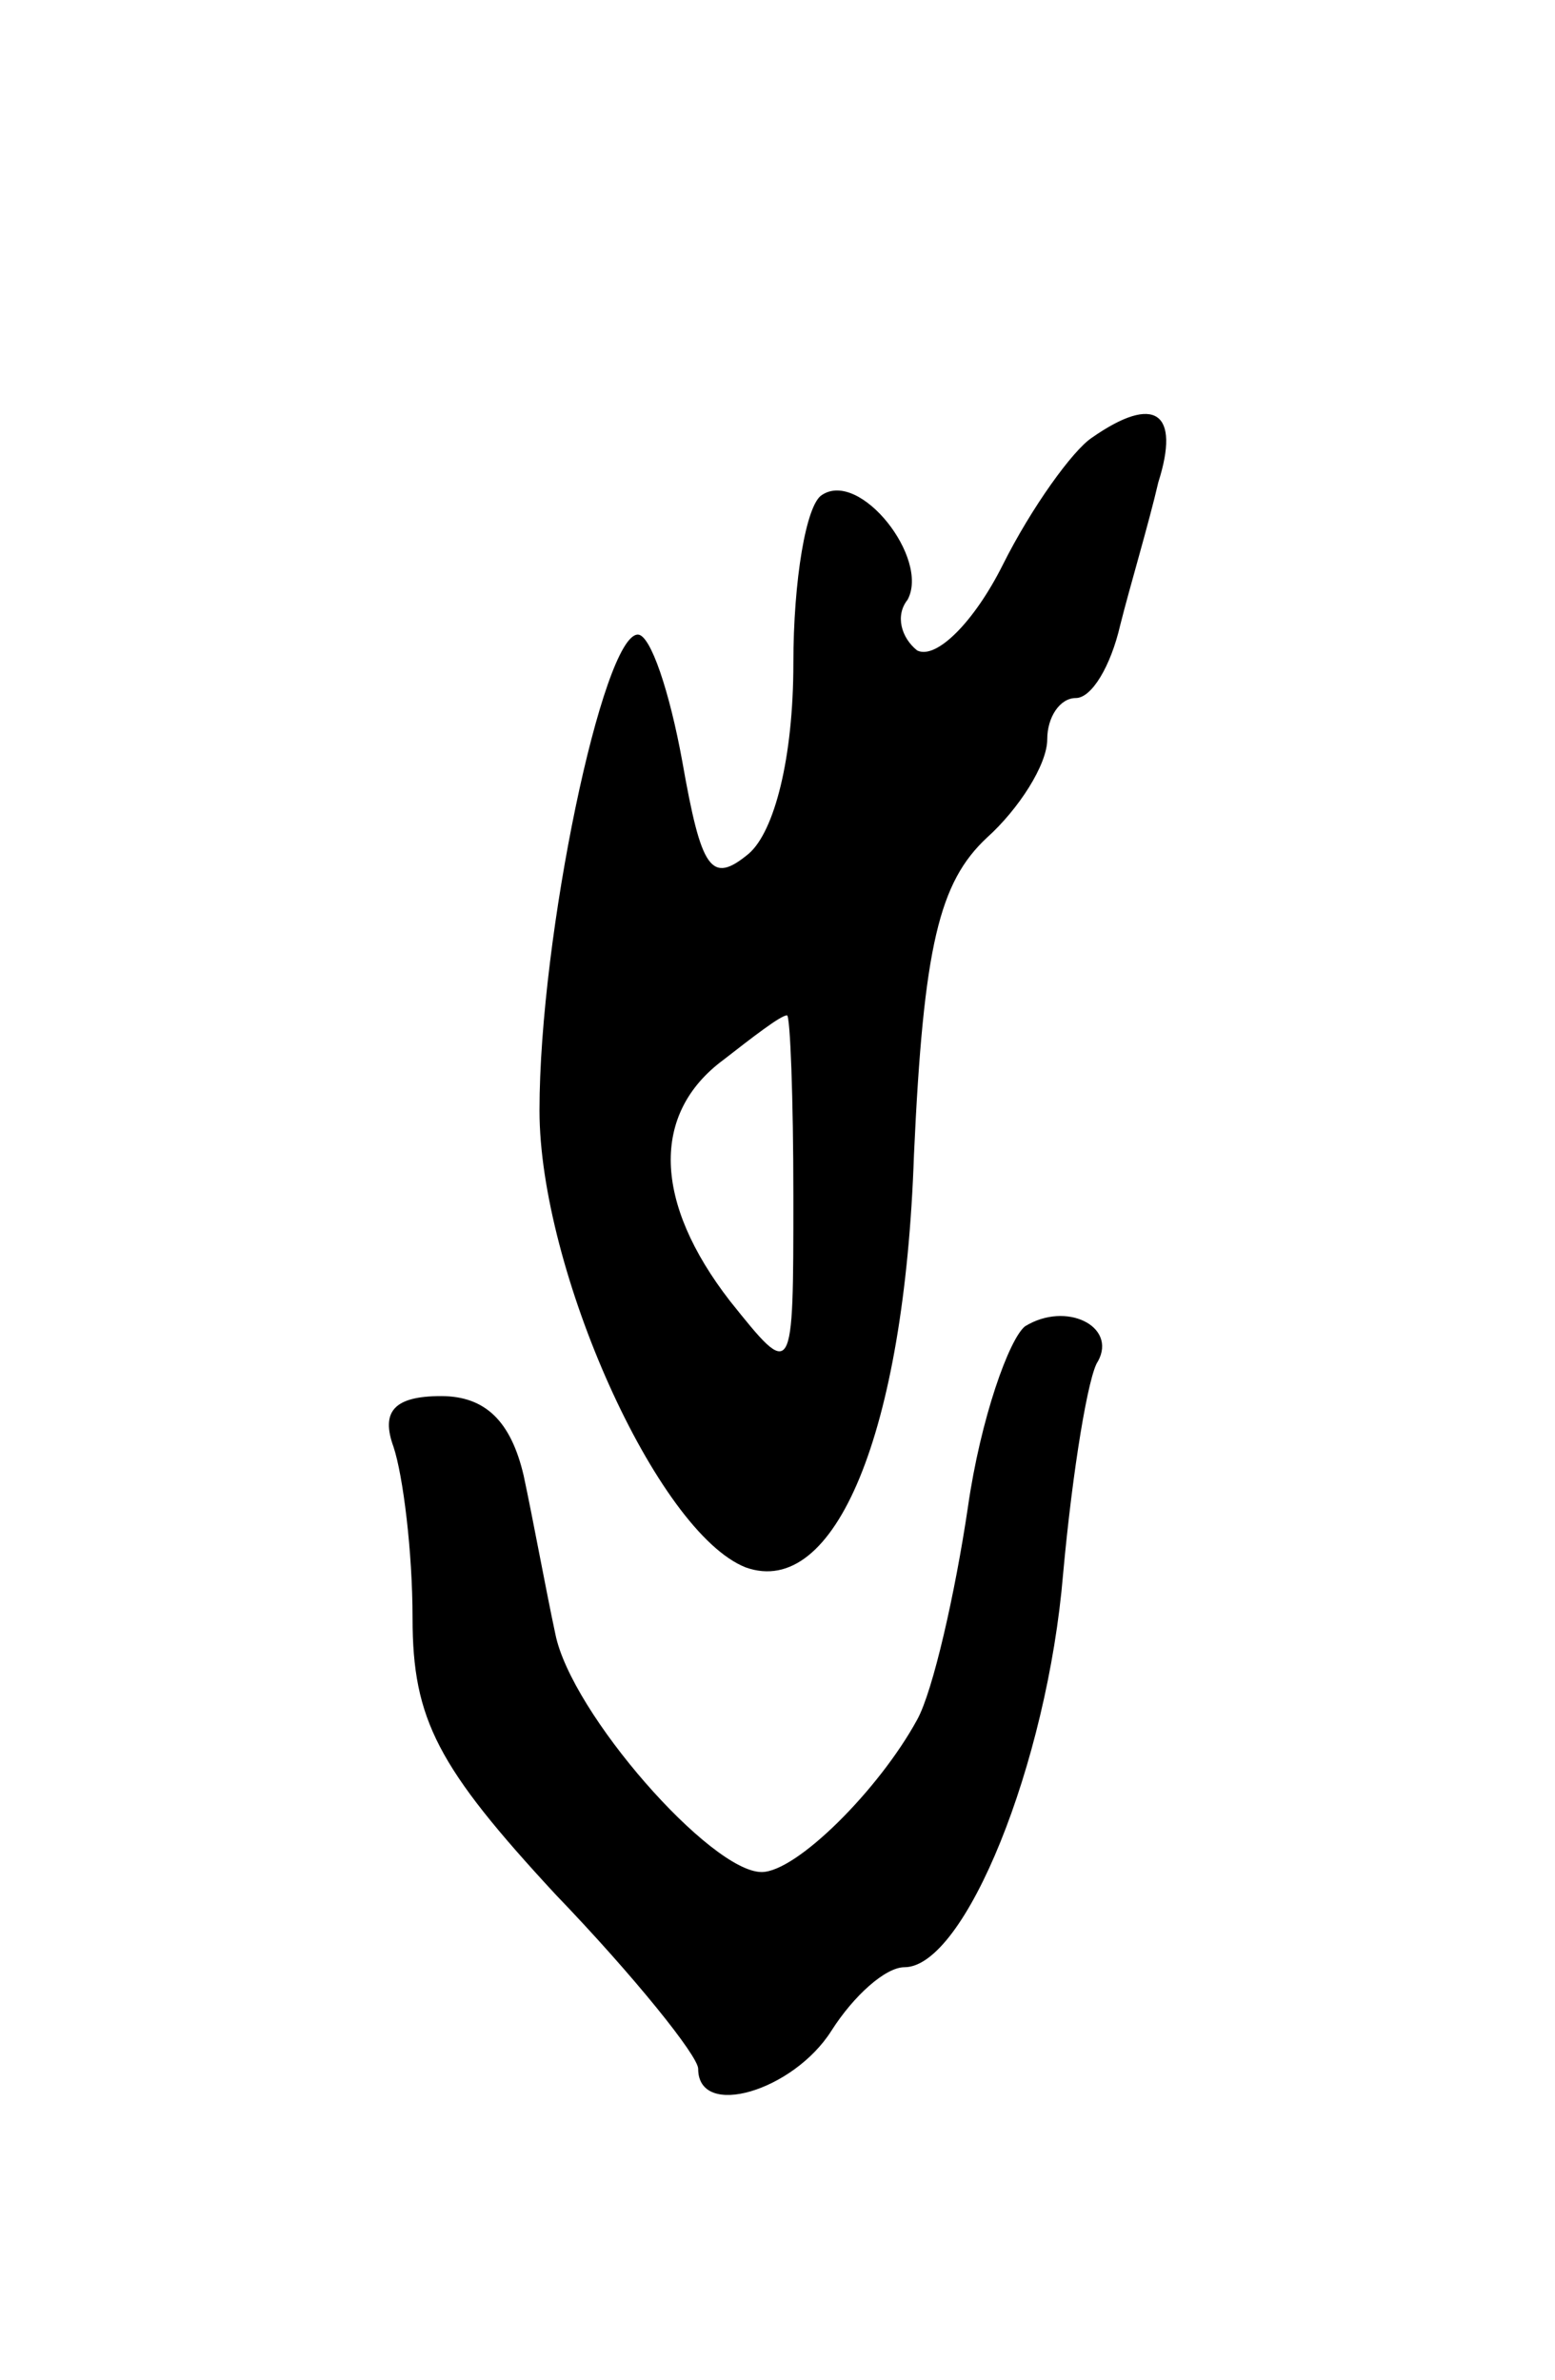 <svg version="1.0" xmlns="http://www.w3.org/2000/svg" width="49" height="75" viewBox="0 0 49 75" ><g transform="translate(0,75) scale(0.1,-0.1)" ><path d="M344 612 c-6 -4 -19 -22 -28 -40 -9 -18 -21 -30 -27 -27 -5 4 -7 11 -3 16 7 13 -15 41 -27 33 -5 -3 -9 -27 -9 -53 0 -30 -6 -53 -14 -60 -12 -10 -15 -5 -21 29 -4 22 -10 40 -14 40 -11 0 -31 -95 -31 -150 0 -50 37 -133 65 -144 28 -10 50 42 53 130 3 66 8 86 23 100 10 9 19 23 19 31 0 7 4 13 9 13 5 0 11 10 14 23 3 12 9 32 12 45 7 22 -1 28 -21 14z m-94 -239 c0 -58 0 -58 -20 -33 -24 31 -25 59 -2 76 9 7 18 14 20 14 1 0 2 -26 2 -57z"/><path d="M323 332 c-5 -4 -14 -29 -18 -57 -4 -27 -11 -58 -16 -67 -12 -22 -38 -48 -49 -48 -16 0 -60 50 -65 75 -3 14 -7 36 -10 50 -4 17 -12 25 -26 25 -15 0 -19 -5 -15 -16 3 -9 6 -33 6 -54 0 -32 8 -47 45 -87 25 -26 45 -51 45 -55 0 -16 30 -7 42 12 7 11 17 20 23 20 19 0 45 64 50 124 3 33 8 63 11 67 6 11 -10 19 -23 11z"/></g></svg> 
